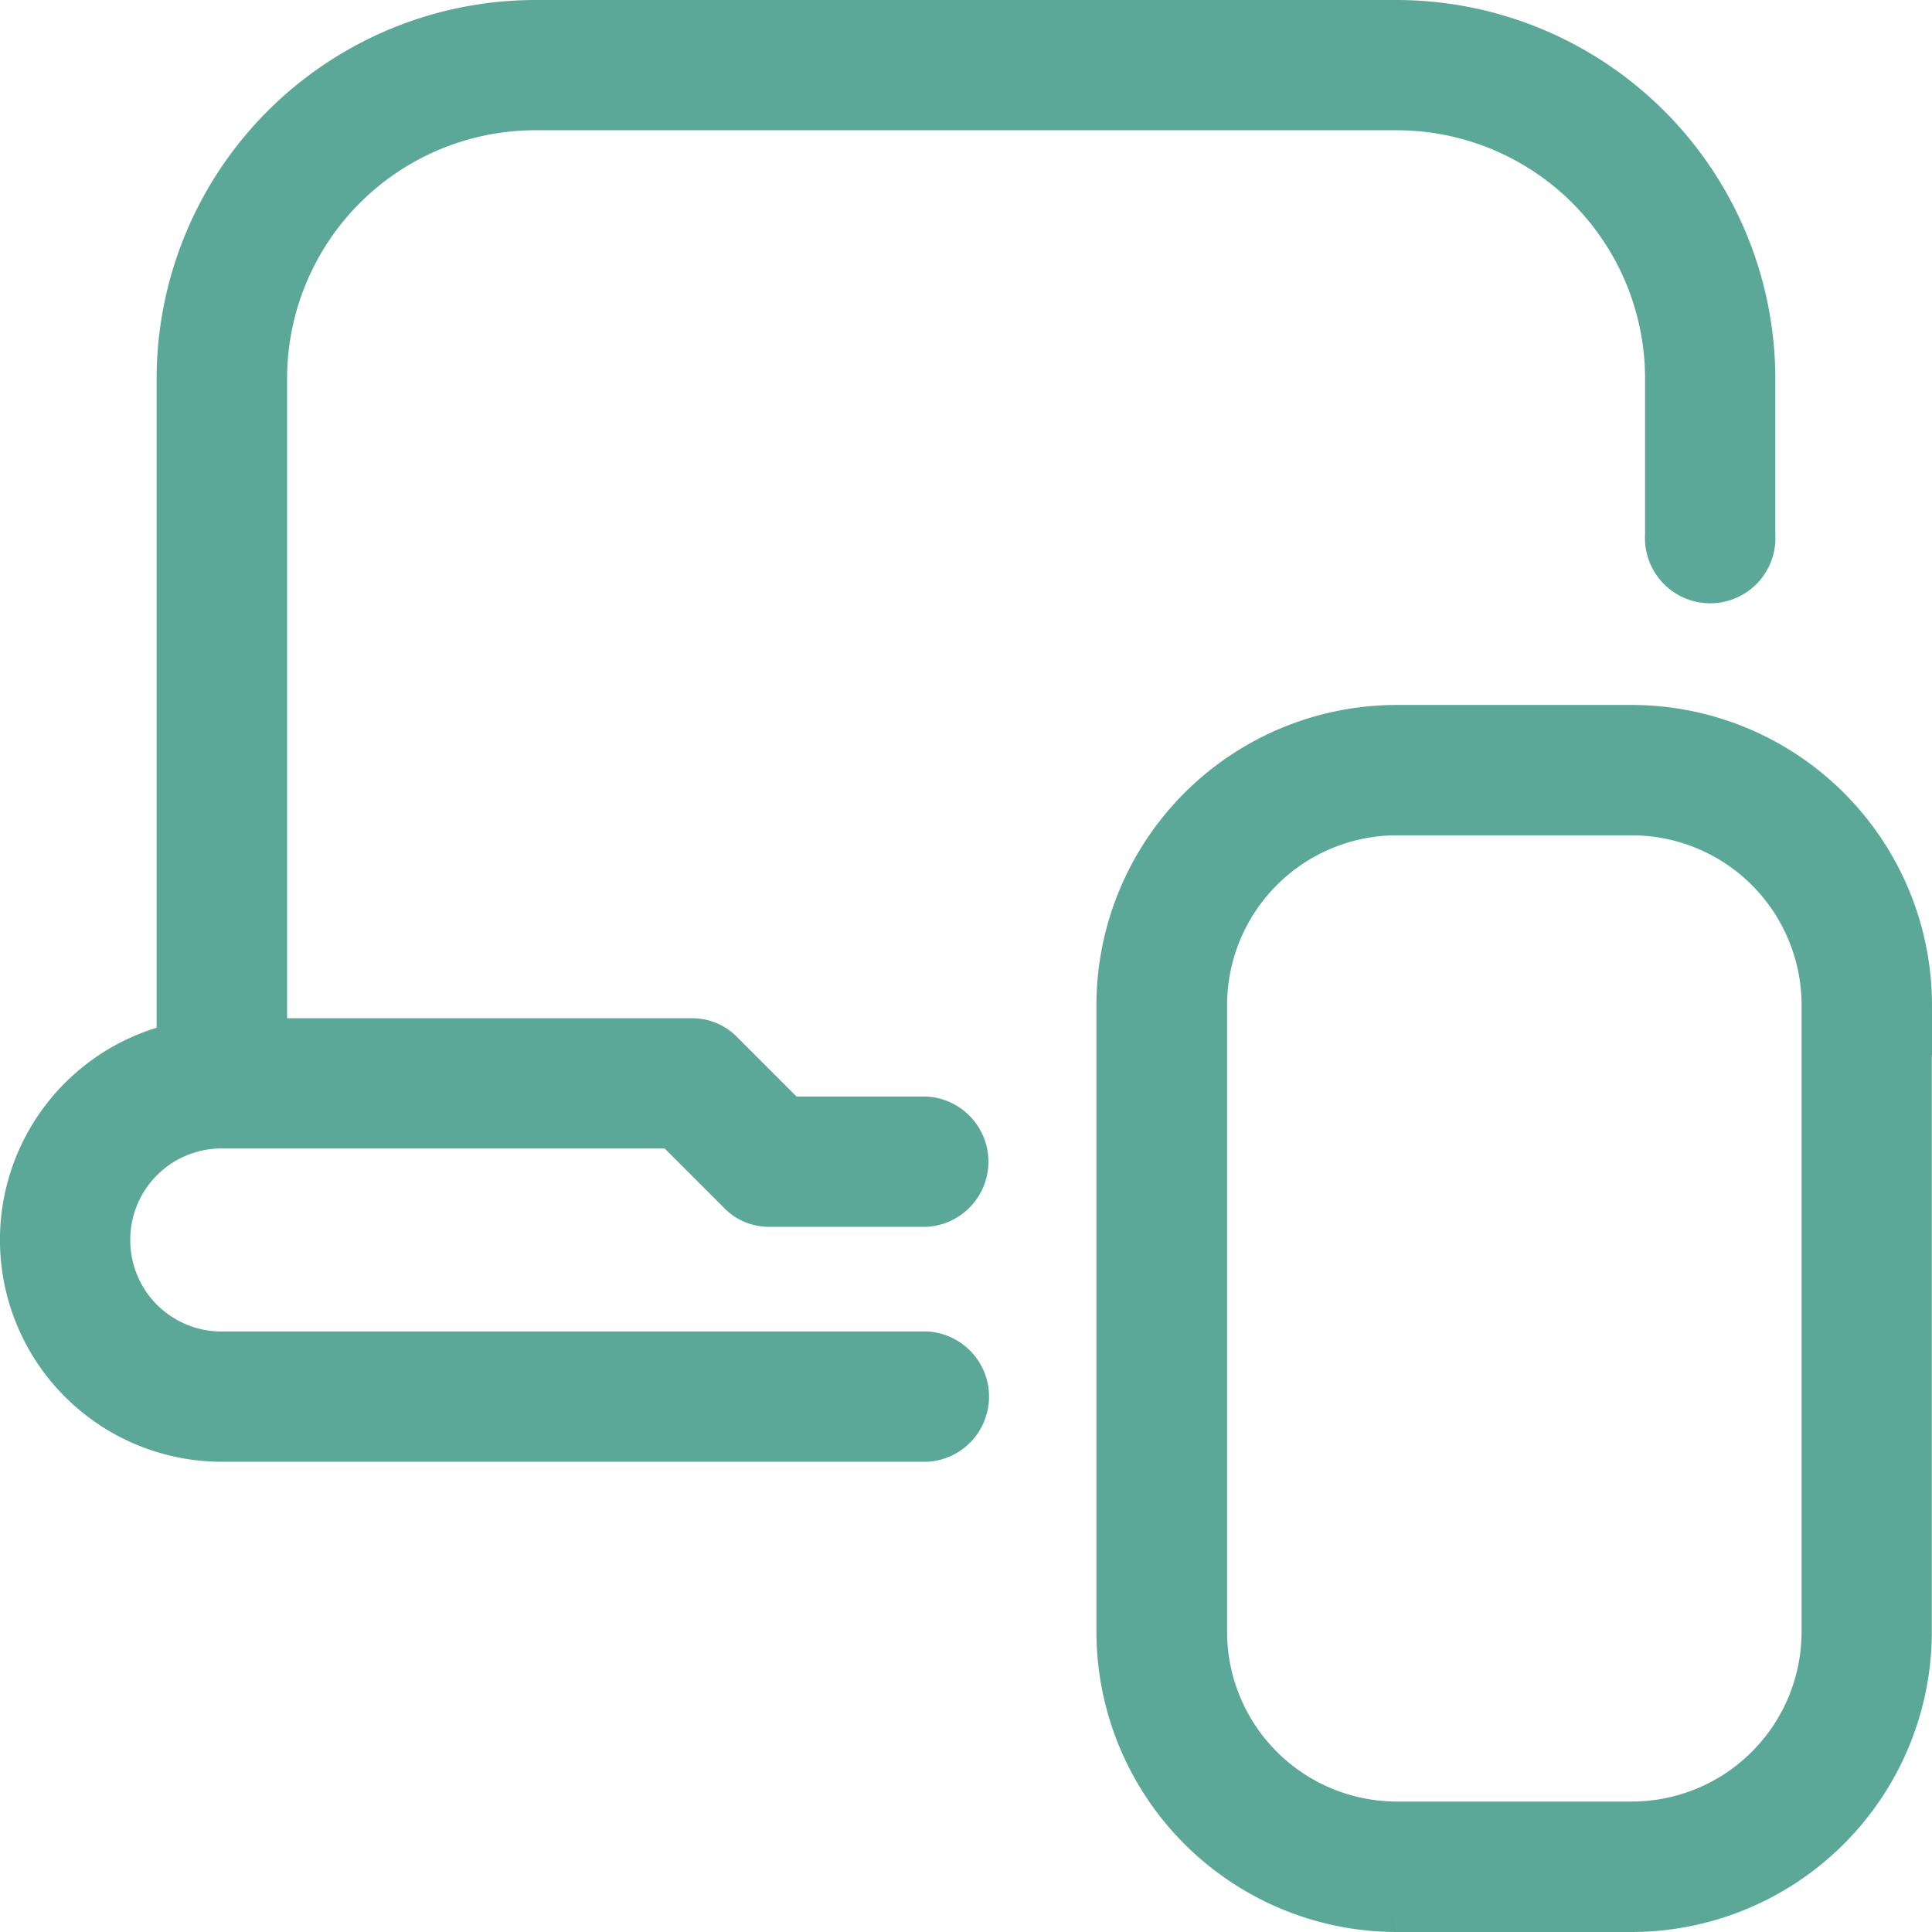 <svg xmlns="http://www.w3.org/2000/svg" width="37.08" height="37.08" viewBox="0 0 37.08 37.08">
  <path id="laptop-mobile" d="M1.5,23.3a2.252,2.252,0,0,0,2.255,2.255h13.53a.752.752,0,0,1,0,1.5H3.758a3.759,3.759,0,0,1-.752-7.442V6.765A6.775,6.775,0,0,1,9.772,0H26.308a6.775,6.775,0,0,1,6.765,6.765V9.772a.752.752,0,1,1-1.5,0V6.765A5.267,5.267,0,0,0,26.308,1.5H9.772A5.267,5.267,0,0,0,4.51,6.765V19.543h8.268a.705.705,0,0,1,.526.225l1.278,1.278h2.691a.752.752,0,0,1,0,1.5H14.267a.705.705,0,0,1-.526-.226l-1.278-1.278h-8.7A2.252,2.252,0,0,0,1.5,23.3Zm34.577-4.51V30.818a5.267,5.267,0,0,1-5.262,5.262h-4.51a5.267,5.267,0,0,1-5.262-5.262V18.792a5.267,5.267,0,0,1,5.262-5.262h4.51A5.267,5.267,0,0,1,36.08,18.792Zm-1.5,0a3.76,3.76,0,0,0-3.758-3.758h-4.51a3.76,3.76,0,0,0-3.758,3.758V30.818a3.76,3.76,0,0,0,3.758,3.758h4.51a3.76,3.76,0,0,0,3.758-3.758Z" transform="translate(0.5 0.5)" fill="#5ca898" stroke="#5ca898" stroke-width="1"/>
</svg>
